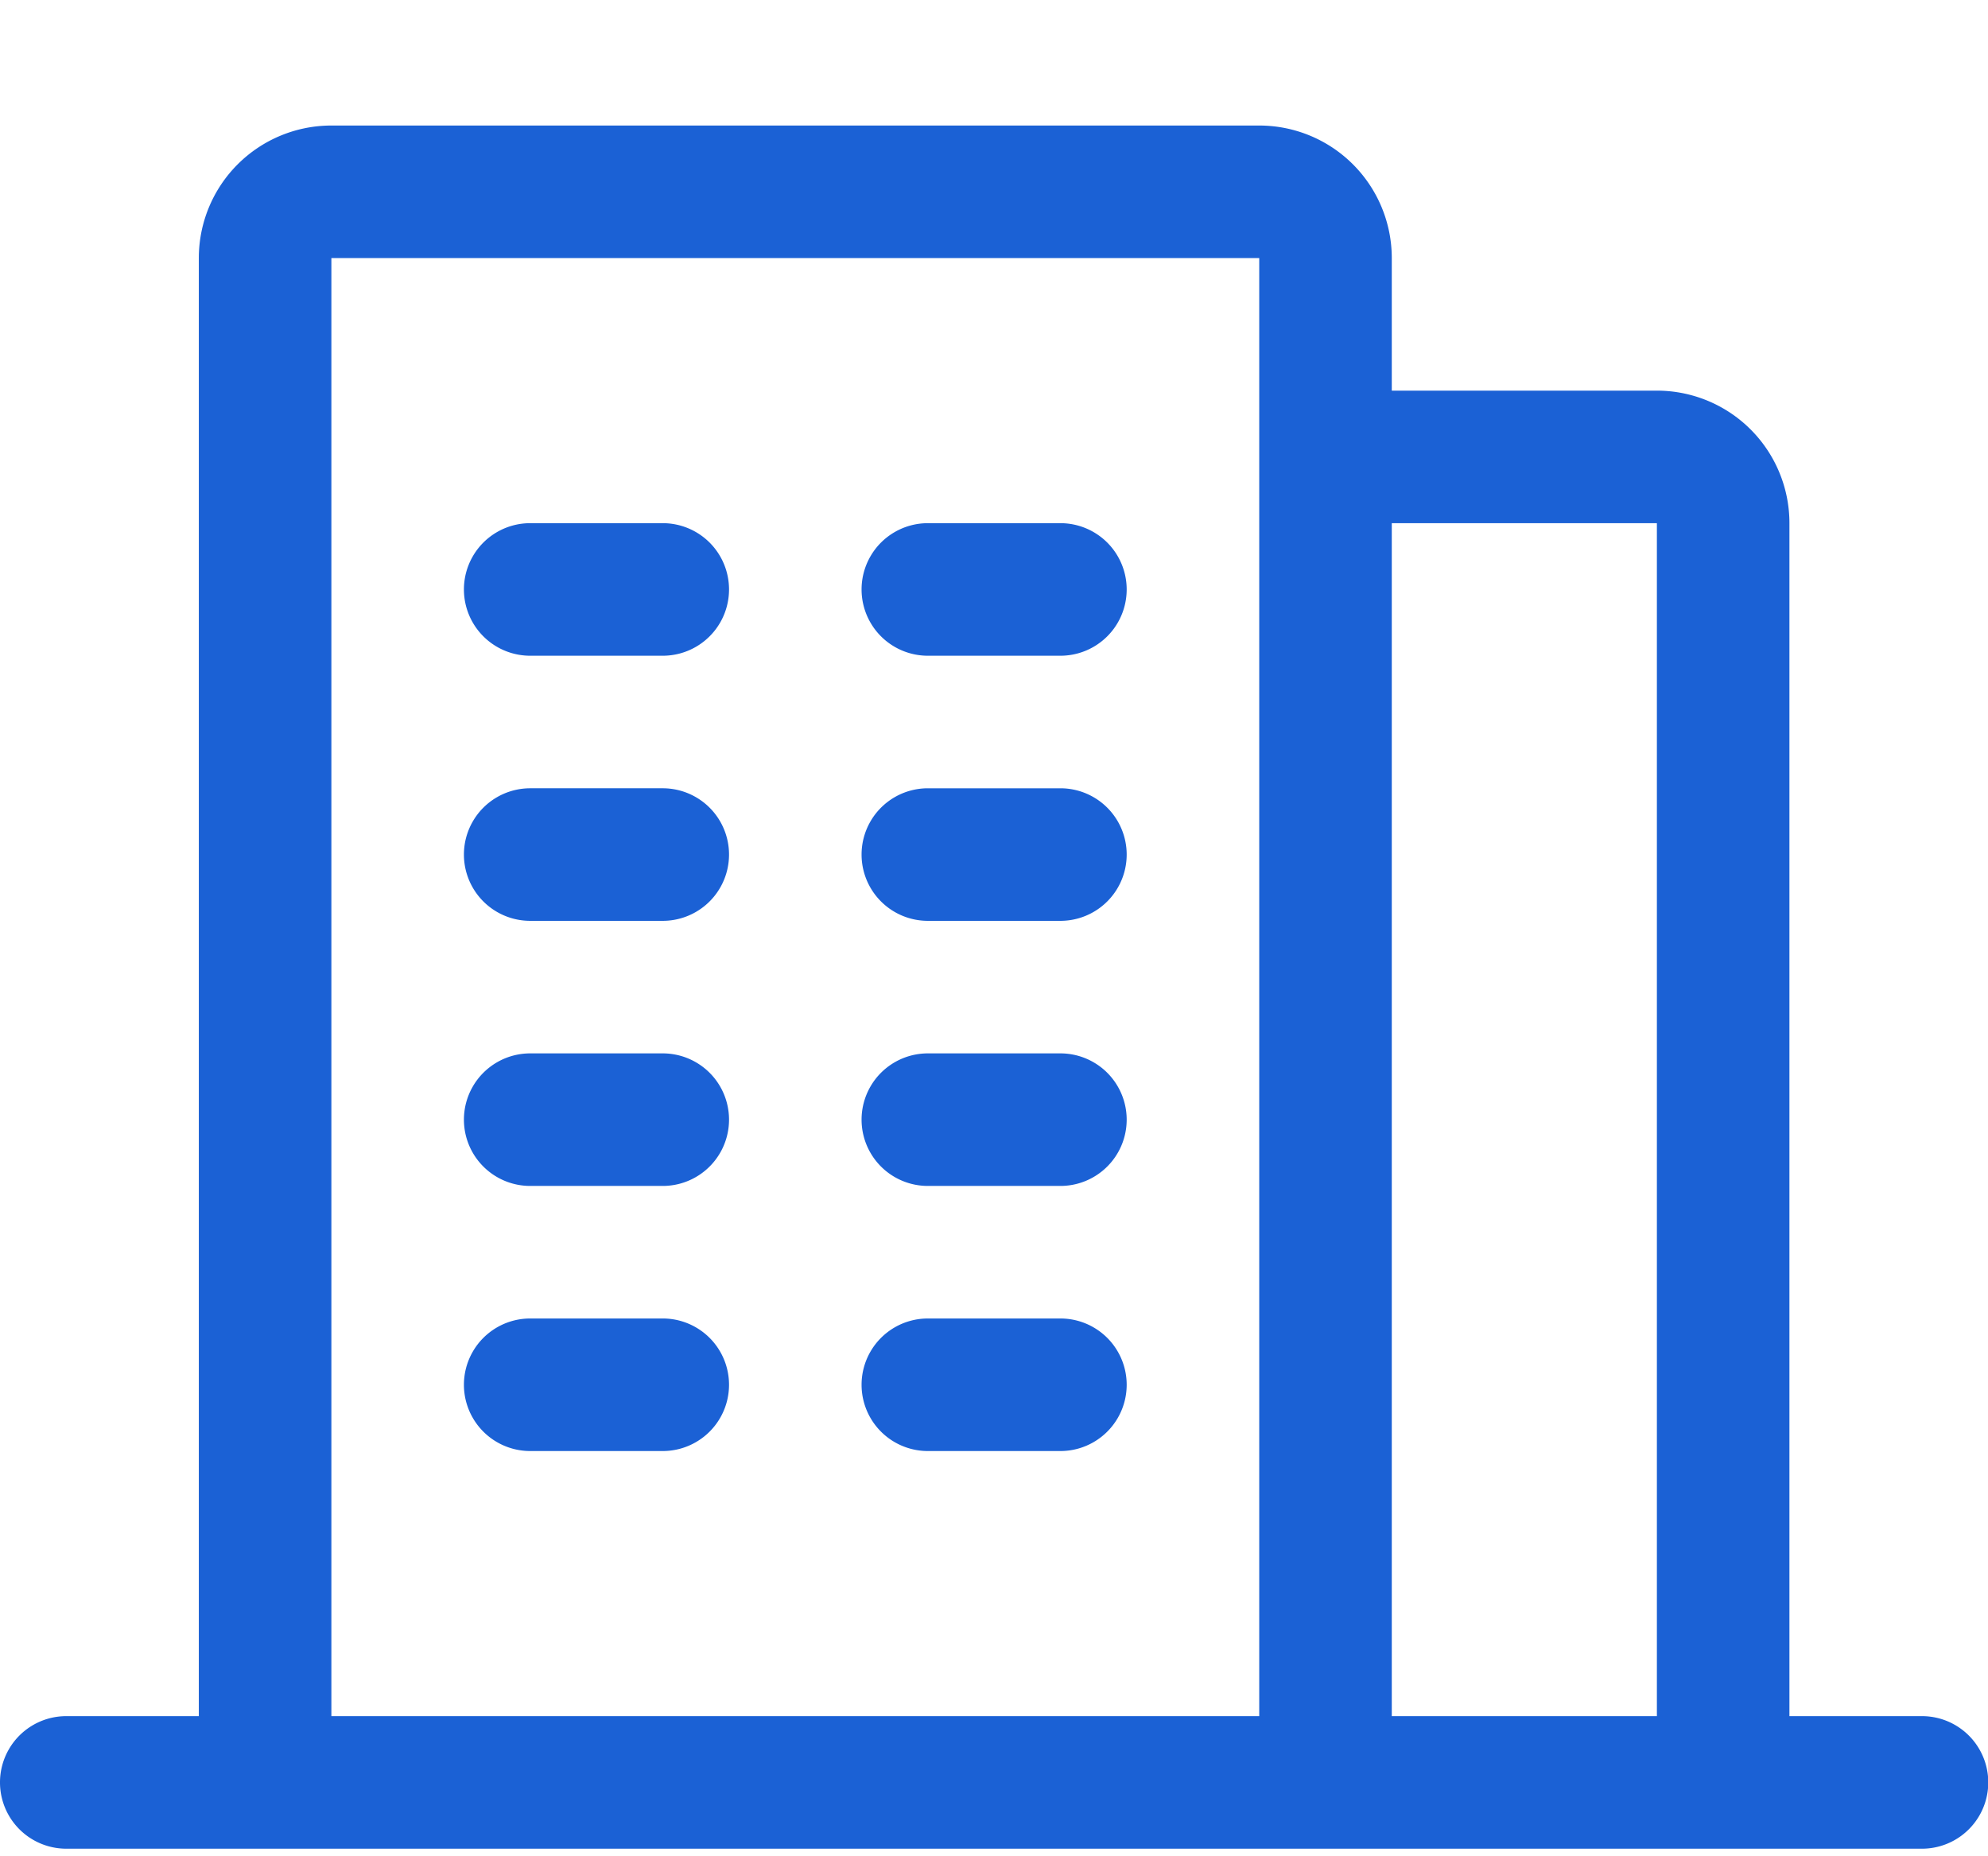 <?xml version="1.0" standalone="no"?><!DOCTYPE svg PUBLIC "-//W3C//DTD SVG 1.1//EN" "http://www.w3.org/Graphics/SVG/1.1/DTD/svg11.dtd"><svg t="1678771357461" class="icon" viewBox="0 0 1097 1024" version="1.1" xmlns="http://www.w3.org/2000/svg" p-id="9997" xmlns:xlink="http://www.w3.org/1999/xlink" width="137.125" height="128"><path d="M365.714 288.695a36.571 36.571 0 0 1 0 73.143H292.571a36.571 36.571 0 0 1 0-73.143h73.143z m0 146.286a36.571 36.571 0 1 1 0 73.143H292.571a36.571 36.571 0 1 1 0-73.143h73.143z m0 146.286a36.571 36.571 0 1 1 0 73.143H292.571a36.571 36.571 0 1 1 0-73.143h73.143z m0 146.286a36.571 36.571 0 1 1 0 73.143H292.571a36.571 36.571 0 1 1 0-73.143h73.143z m219.429-438.857a36.571 36.571 0 1 1 0 73.143H512a36.571 36.571 0 1 1 0-73.143h73.143z m0 146.286a36.571 36.571 0 1 1 0 73.143H512a36.571 36.571 0 1 1 0-73.143h73.143z m0 146.286a36.571 36.571 0 1 1 0 73.143H512a36.571 36.571 0 1 1 0-73.143h73.143z m0 146.286a36.571 36.571 0 1 1 0 73.143H512a36.571 36.571 0 1 1 0-73.143h73.143z m475.429 219.429a36.571 36.571 0 1 1 0 73.143H36.571a36.571 36.571 0 1 1 0-73.143h73.143v-804.571a73.143 73.143 0 0 1 73.143-73.143h512a73.143 73.143 0 0 1 73.143 73.143v73.143h146.286a73.143 73.143 0 0 1 73.143 73.143v658.286h73.143z m-877.714 0h512v-804.571h-512v804.571z m585.143 0h146.286v-658.286h-146.286v658.286z" fill="#1B61D5" p-id="9998"></path></svg>